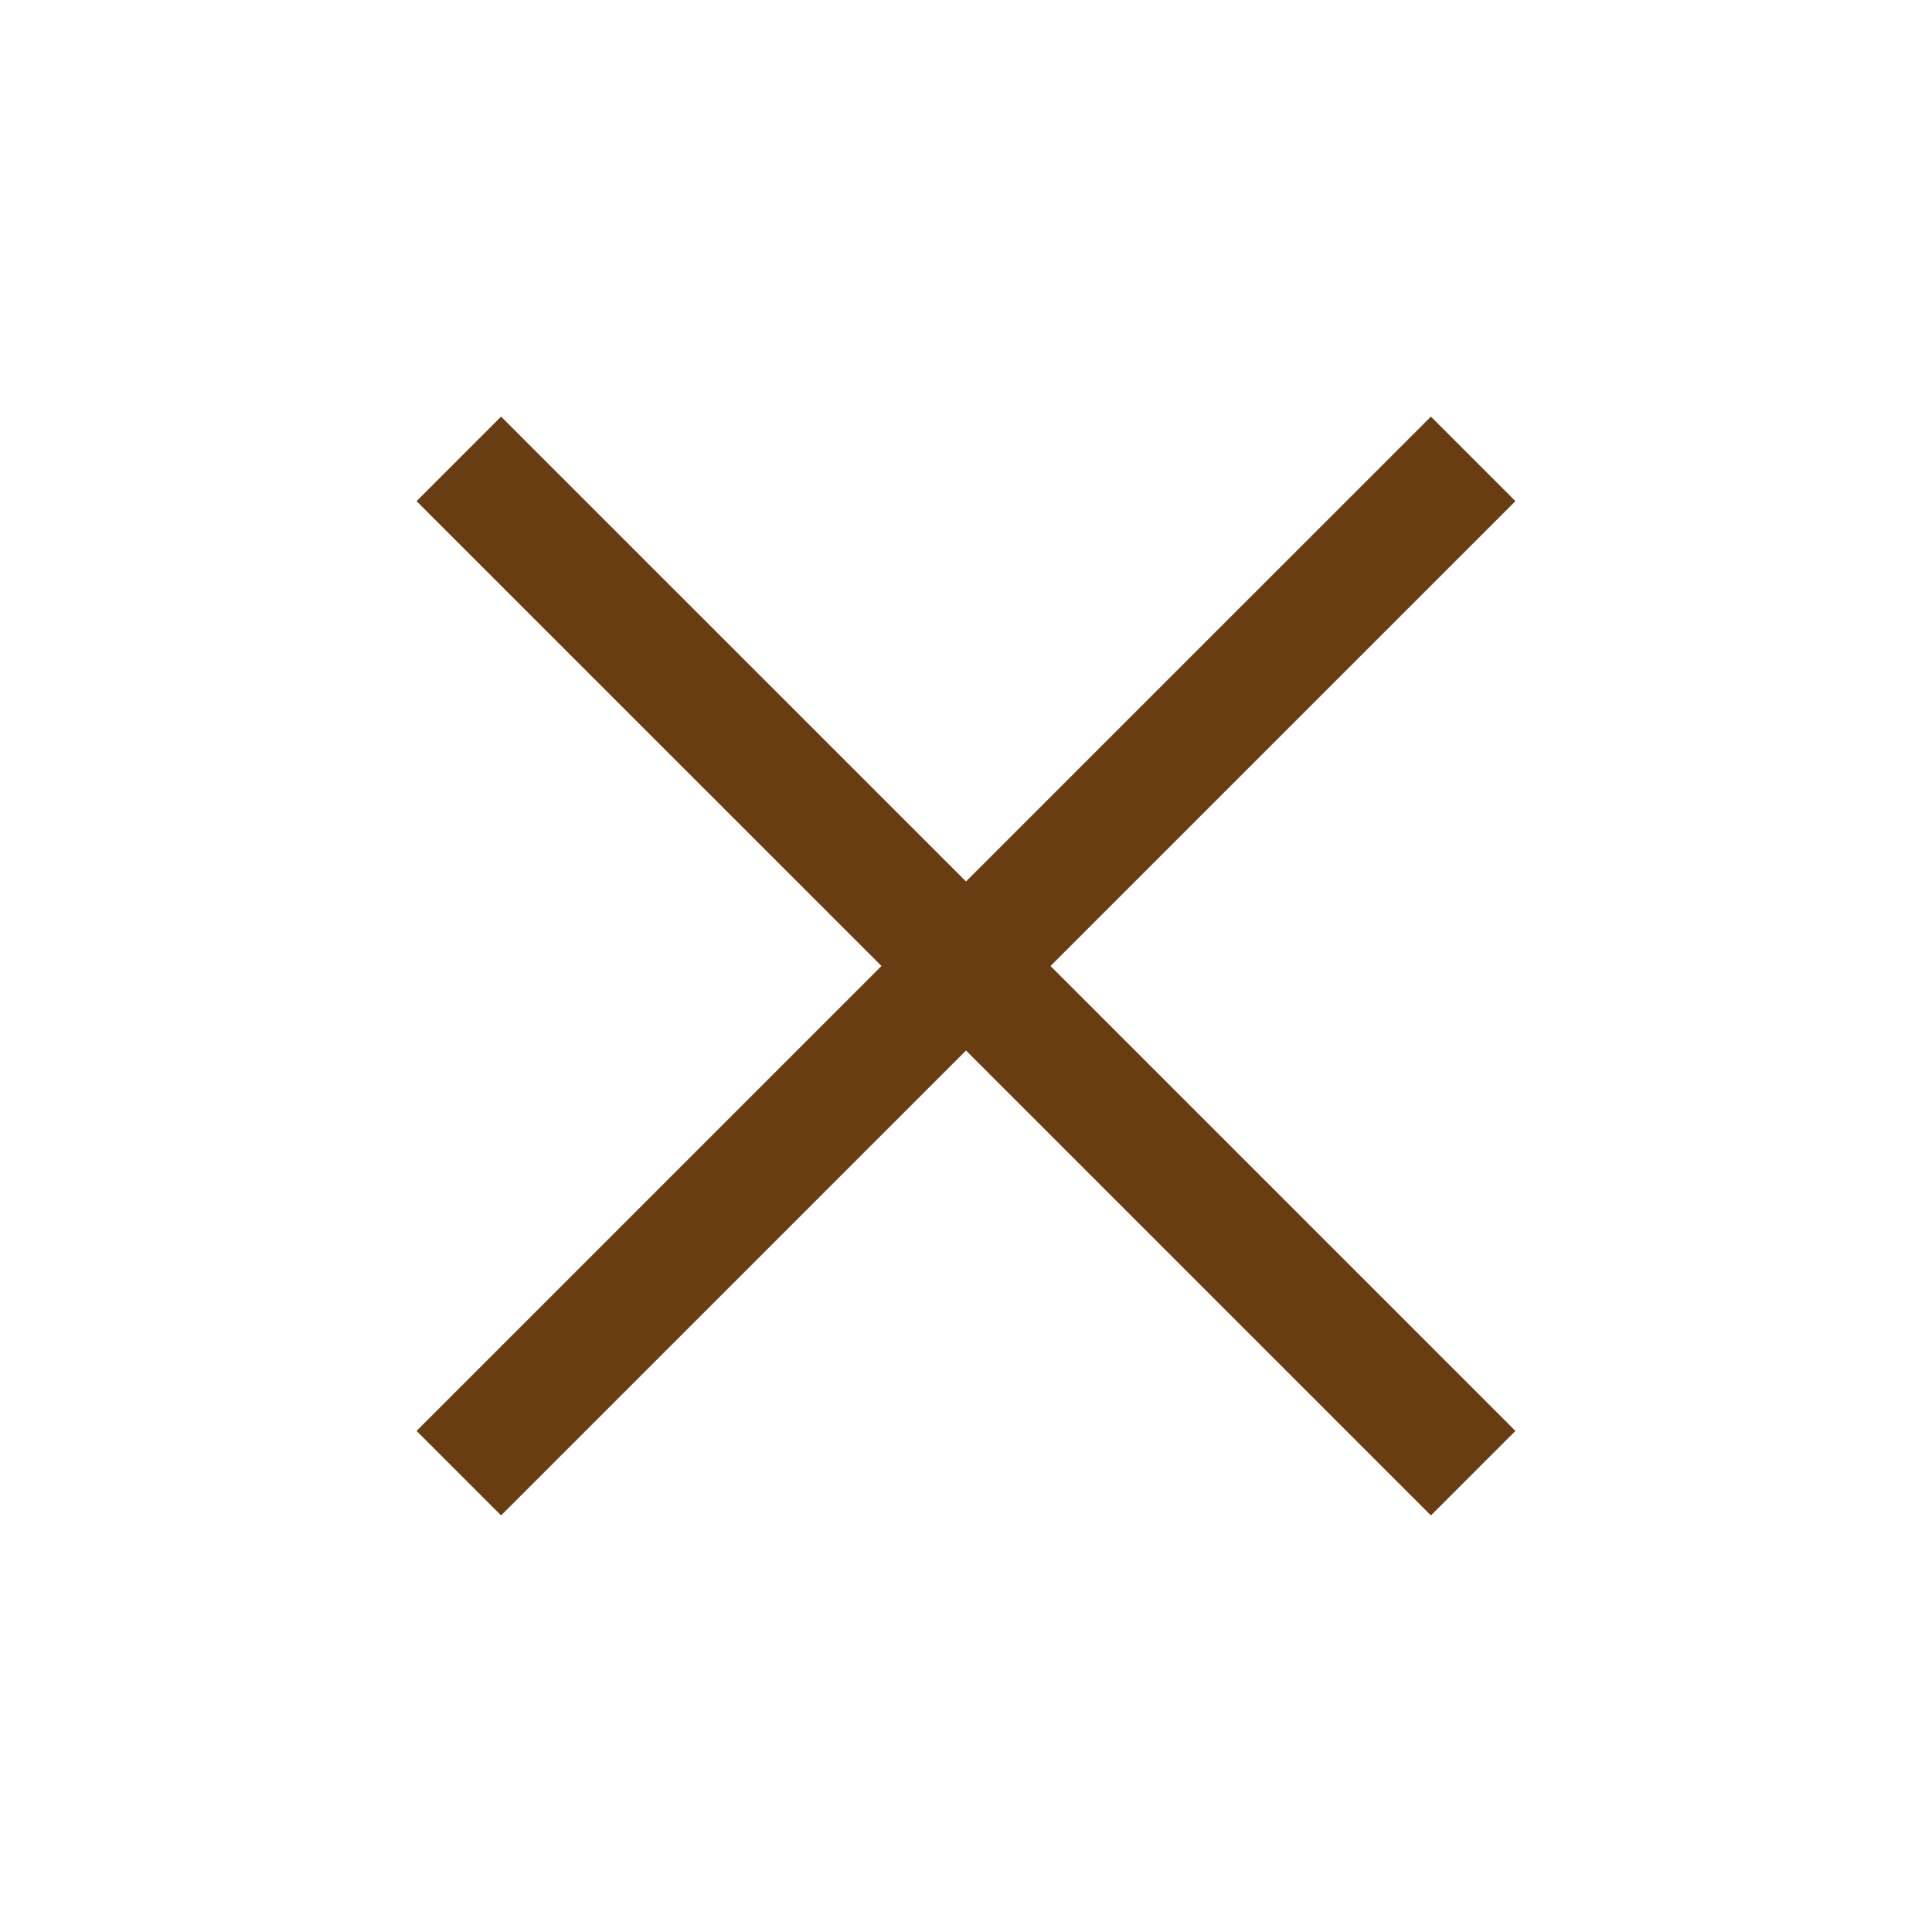 <svg width="36" height="36" viewBox="0 0 36 36" fill="none" xmlns="http://www.w3.org/2000/svg">
<path d="M9.337 28.238L7.762 26.663L16.425 18L7.762 9.338L9.337 7.763L18 16.425L26.663 7.763L28.238 9.338L19.575 18L28.238 26.663L26.663 28.238L18 19.575L9.337 28.238Z" fill="#693d12"/>
</svg>
